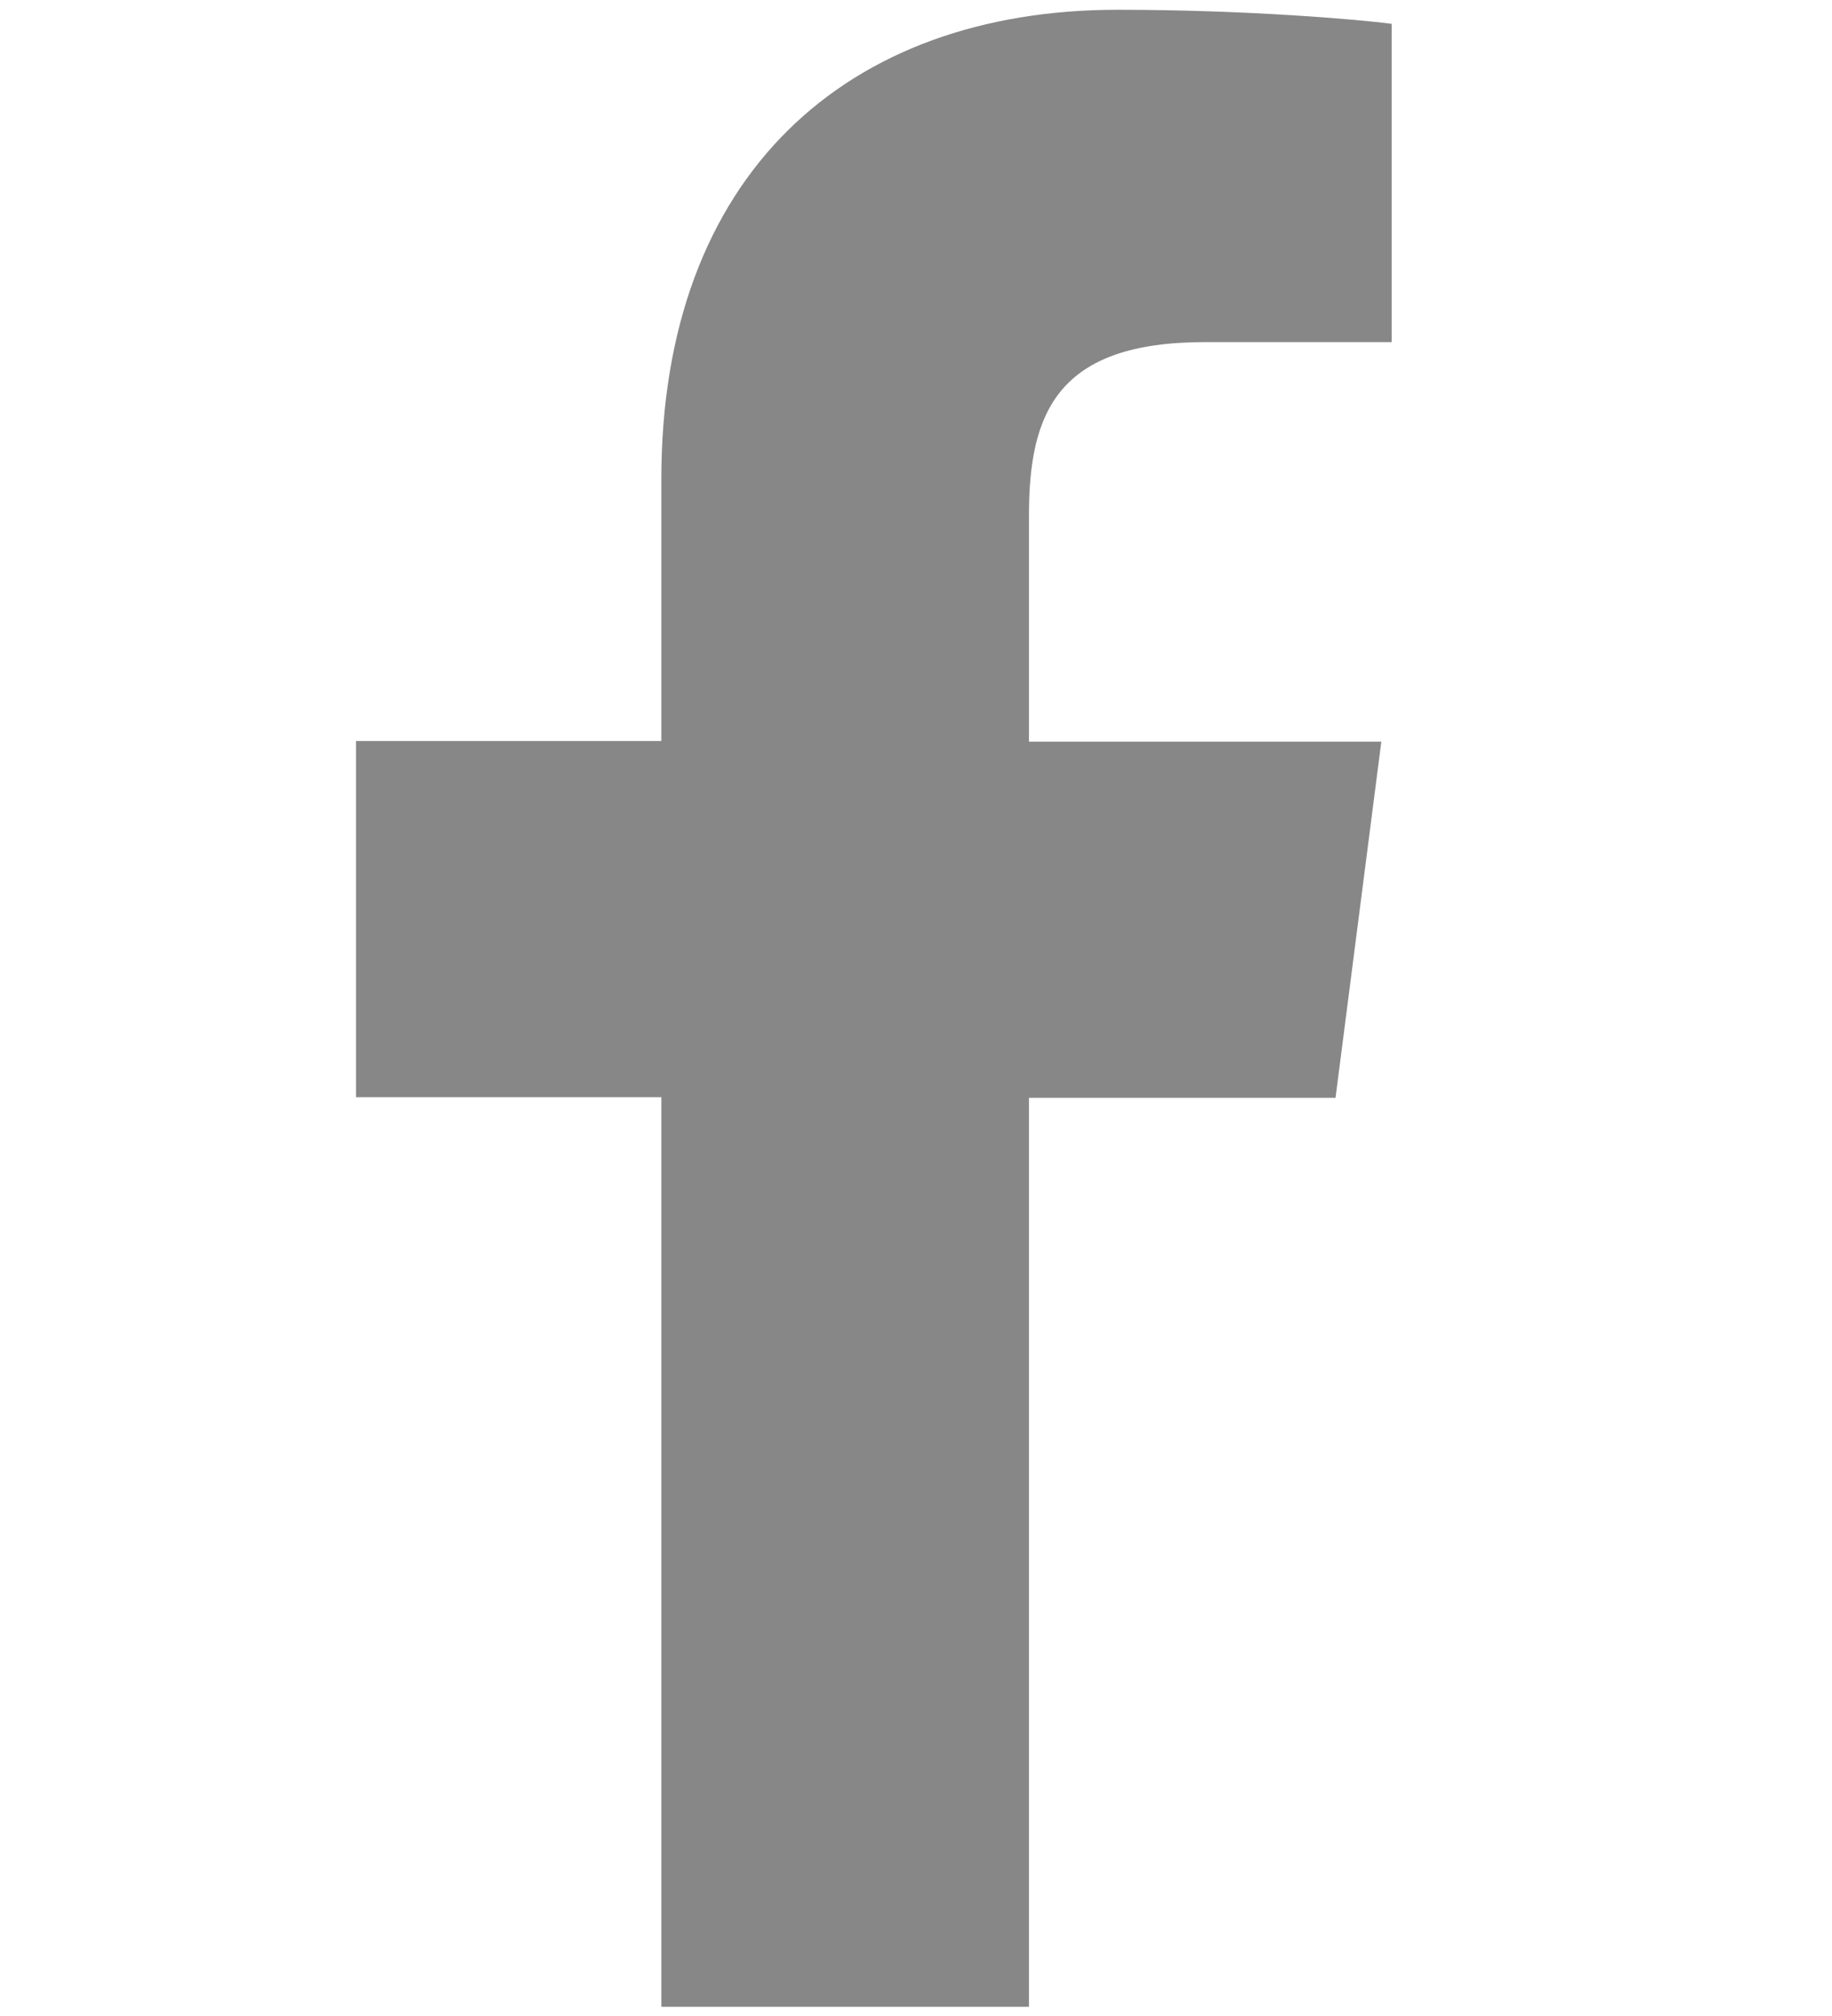 <?xml version="1.0" encoding="UTF-8"?>
<svg id="Calque_1" xmlns="http://www.w3.org/2000/svg" version="1.1" viewBox="0 0 30 33">
  <!-- Generator: Adobe Illustrator 29.2.1, SVG Export Plug-In . SVG Version: 2.1.0 Build 116)  -->
  <defs>
    <style>
      .st0 {
        fill: #878787;
      }
    </style>
  </defs>
  <path class="st0" d="M16.85,32.86v-14.89h5.02l.75-5.83h-5.77v-3.71c0-1.68.47-2.83,2.88-2.83h3.06V.39c-.53-.07-2.36-.23-4.49-.23-4.44,0-7.47,2.71-7.47,7.68v4.29h-5v5.83h5v14.89h6.02Z"/>
</svg>